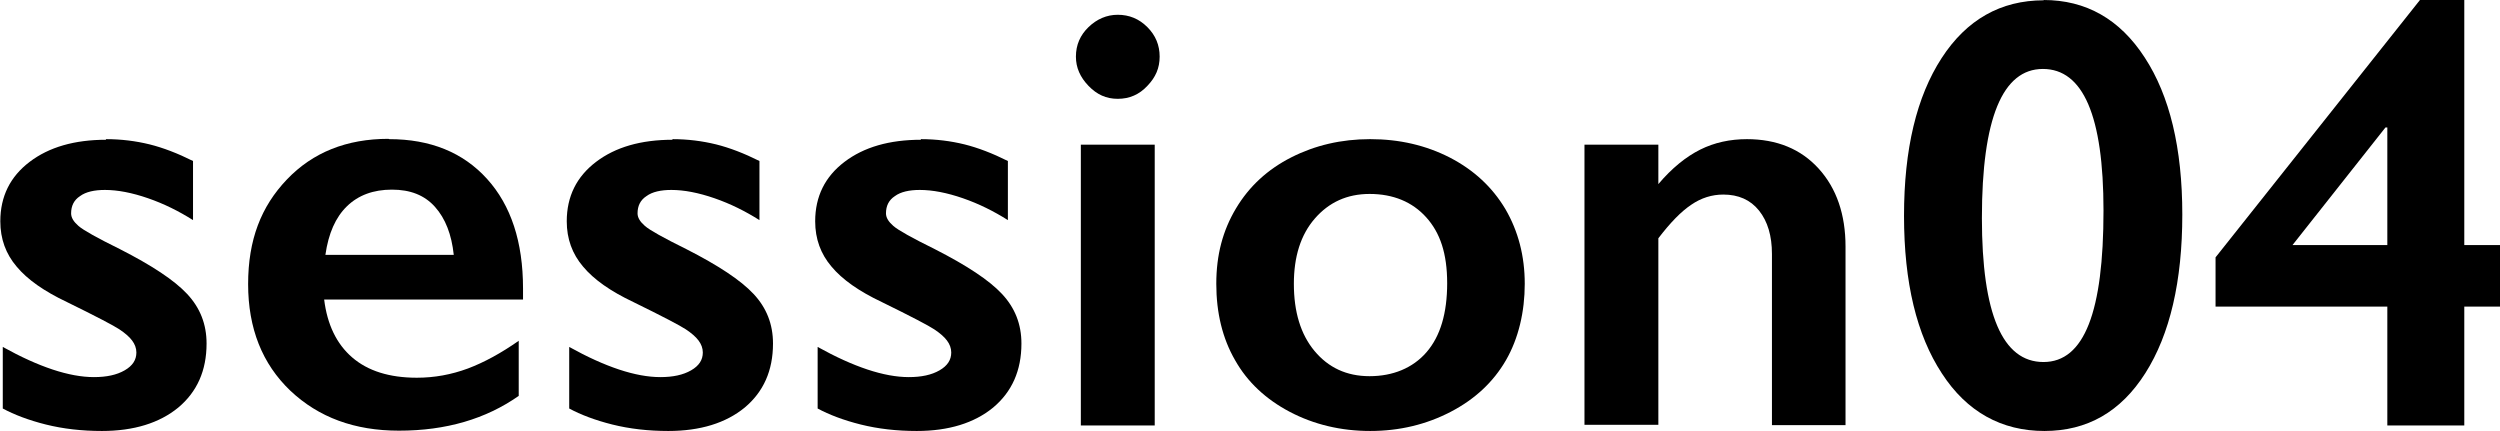 <?xml version="1.0" encoding="UTF-8"?>
<svg id="_レイヤー_2" data-name="レイヤー 2" xmlns="http://www.w3.org/2000/svg" viewBox="0 0 81.21 13.99">
  <g id="_レイアウト" data-name="レイアウト">
    <g>
      <path d="M3.44,4.52c.5,0,.97.06,1.42.17.44.11.91.29,1.41.54v1.92c-.46-.29-.94-.53-1.46-.71-.52-.18-.99-.27-1.4-.27-.34,0-.62.06-.81.2-.2.13-.29.32-.29.56,0,.14.08.27.24.41s.61.39,1.34.75c1.04.53,1.77,1.01,2.19,1.46.42.45.63.98.63,1.61,0,.88-.31,1.57-.92,2.08-.61.5-1.44.76-2.48.76-.65,0-1.26-.07-1.82-.21-.56-.14-1.03-.32-1.4-.52v-2c1.17.65,2.16.98,2.96.98.41,0,.74-.07,1-.22s.38-.34.38-.58c0-.14-.05-.27-.14-.39s-.23-.24-.41-.36c-.18-.12-.75-.42-1.71-.89-.74-.35-1.28-.73-1.63-1.15-.35-.41-.53-.9-.53-1.47,0-.81.32-1.45.95-1.93.63-.48,1.46-.72,2.49-.72Z"/>
      <path d="M12.64,4.52c1.34,0,2.4.43,3.18,1.29s1.17,2.05,1.17,3.56v.36h-6.46c.1.81.4,1.44.91,1.88s1.21.66,2.1.66c.57,0,1.12-.1,1.66-.3.53-.2,1.08-.5,1.65-.9v1.79c-1.07.75-2.36,1.13-3.89,1.13-1.44,0-2.61-.43-3.53-1.3-.91-.87-1.37-2.02-1.37-3.46s.42-2.52,1.26-3.4,1.94-1.32,3.3-1.32ZM14.74,8.28c-.07-.66-.27-1.18-.61-1.56-.34-.38-.8-.56-1.4-.56s-1.09.18-1.46.54c-.37.36-.6.88-.7,1.58h4.16Z"/>
      <path d="M21.84,4.52c.5,0,.97.06,1.42.17.44.11.91.29,1.41.54v1.92c-.46-.29-.94-.53-1.46-.71-.52-.18-.99-.27-1.4-.27-.34,0-.62.06-.81.2-.2.13-.29.32-.29.56,0,.14.08.27.24.41s.61.39,1.34.75c1.04.53,1.77,1.01,2.19,1.46.42.45.63.98.63,1.61,0,.88-.31,1.57-.92,2.08-.61.5-1.44.76-2.48.76-.65,0-1.26-.07-1.82-.21-.56-.14-1.03-.32-1.4-.52v-2c1.17.65,2.16.98,2.96.98.41,0,.74-.07,1-.22s.38-.34.38-.58c0-.14-.05-.27-.14-.39s-.23-.24-.41-.36c-.18-.12-.75-.42-1.71-.89-.74-.35-1.28-.73-1.63-1.15-.35-.41-.53-.9-.53-1.47,0-.81.32-1.45.95-1.93.63-.48,1.46-.72,2.49-.72Z"/>
      <path d="M29.91,4.52c.5,0,.97.06,1.42.17.44.11.91.29,1.41.54v1.92c-.46-.29-.94-.53-1.46-.71-.52-.18-.99-.27-1.4-.27-.34,0-.62.06-.81.2-.2.13-.29.32-.29.56,0,.14.08.27.24.41s.61.39,1.34.75c1.04.53,1.77,1.01,2.19,1.46.42.45.63.98.63,1.61,0,.88-.31,1.57-.92,2.08-.61.5-1.44.76-2.48.76-.65,0-1.26-.07-1.82-.21-.56-.14-1.03-.32-1.4-.52v-2c1.17.65,2.16.98,2.96.98.41,0,.74-.07,1-.22s.38-.34.38-.58c0-.14-.05-.27-.14-.39s-.23-.24-.41-.36c-.18-.12-.75-.42-1.71-.89-.74-.35-1.28-.73-1.63-1.15-.35-.41-.53-.9-.53-1.47,0-.81.32-1.45.95-1.93.63-.48,1.46-.72,2.49-.72Z"/>
      <path d="M36.31.48c.37,0,.69.13.96.4.27.27.4.59.4.96s-.13.67-.4.95c-.26.28-.58.42-.96.42s-.68-.14-.95-.42c-.27-.28-.41-.59-.41-.95,0-.38.14-.7.41-.96s.59-.4.95-.4ZM37.51,4.7v9.12h-2.4V4.7h2.4Z"/>
      <path d="M44.51,4.52c.95,0,1.81.2,2.59.6.77.4,1.37.95,1.8,1.67.42.72.63,1.53.63,2.43s-.2,1.77-.61,2.48c-.41.71-1.01,1.27-1.8,1.68s-1.66.62-2.61.62-1.83-.21-2.61-.62-1.38-.97-1.78-1.68c-.41-.71-.61-1.54-.61-2.48s.21-1.73.64-2.45,1.03-1.27,1.8-1.66c.77-.39,1.62-.59,2.56-.59ZM42.03,9.22c0,.91.22,1.64.67,2.18.45.54,1.04.82,1.79.82s1.4-.26,1.85-.78c.45-.52.67-1.27.67-2.24s-.23-1.64-.68-2.14c-.45-.5-1.07-.76-1.84-.76-.73,0-1.32.27-1.78.8-.46.53-.68,1.24-.68,2.12Z"/>
      <path d="M56.74,4.52c.98,0,1.76.32,2.34.96.58.64.87,1.49.87,2.53v5.8h-2.39v-5.56c0-.59-.14-1.06-.42-1.41-.28-.35-.67-.52-1.16-.52-.37,0-.72.11-1.04.33-.33.22-.68.58-1.07,1.09v6.06h-2.4V4.7h2.4v1.28c.44-.52.9-.89,1.36-1.12s.97-.34,1.52-.34Z"/>
      <path d="M66.38,0c1.38,0,2.48.62,3.29,1.87.81,1.24,1.22,2.94,1.22,5.1s-.4,3.89-1.2,5.15c-.8,1.26-1.89,1.88-3.28,1.88s-2.52-.62-3.33-1.87c-.82-1.25-1.23-2.95-1.23-5.12s.41-3.87,1.22-5.12c.81-1.25,1.92-1.88,3.32-1.88ZM64.38,7.08c0,3.12.67,4.68,2,4.68s1.95-1.64,1.95-4.92c0-3.07-.66-4.6-1.97-4.6s-1.98,1.61-1.98,4.84Z"/>
      <path d="M80.05,0v7.96h1.16v2h-1.16v3.86h-2.5v-3.86h-5.58v-1.6l6.64-8.36h1.44ZM77.49,4.14l-3.02,3.82h3.08v-3.82h-.06Z"/>
    </g>
  </g>
</svg>